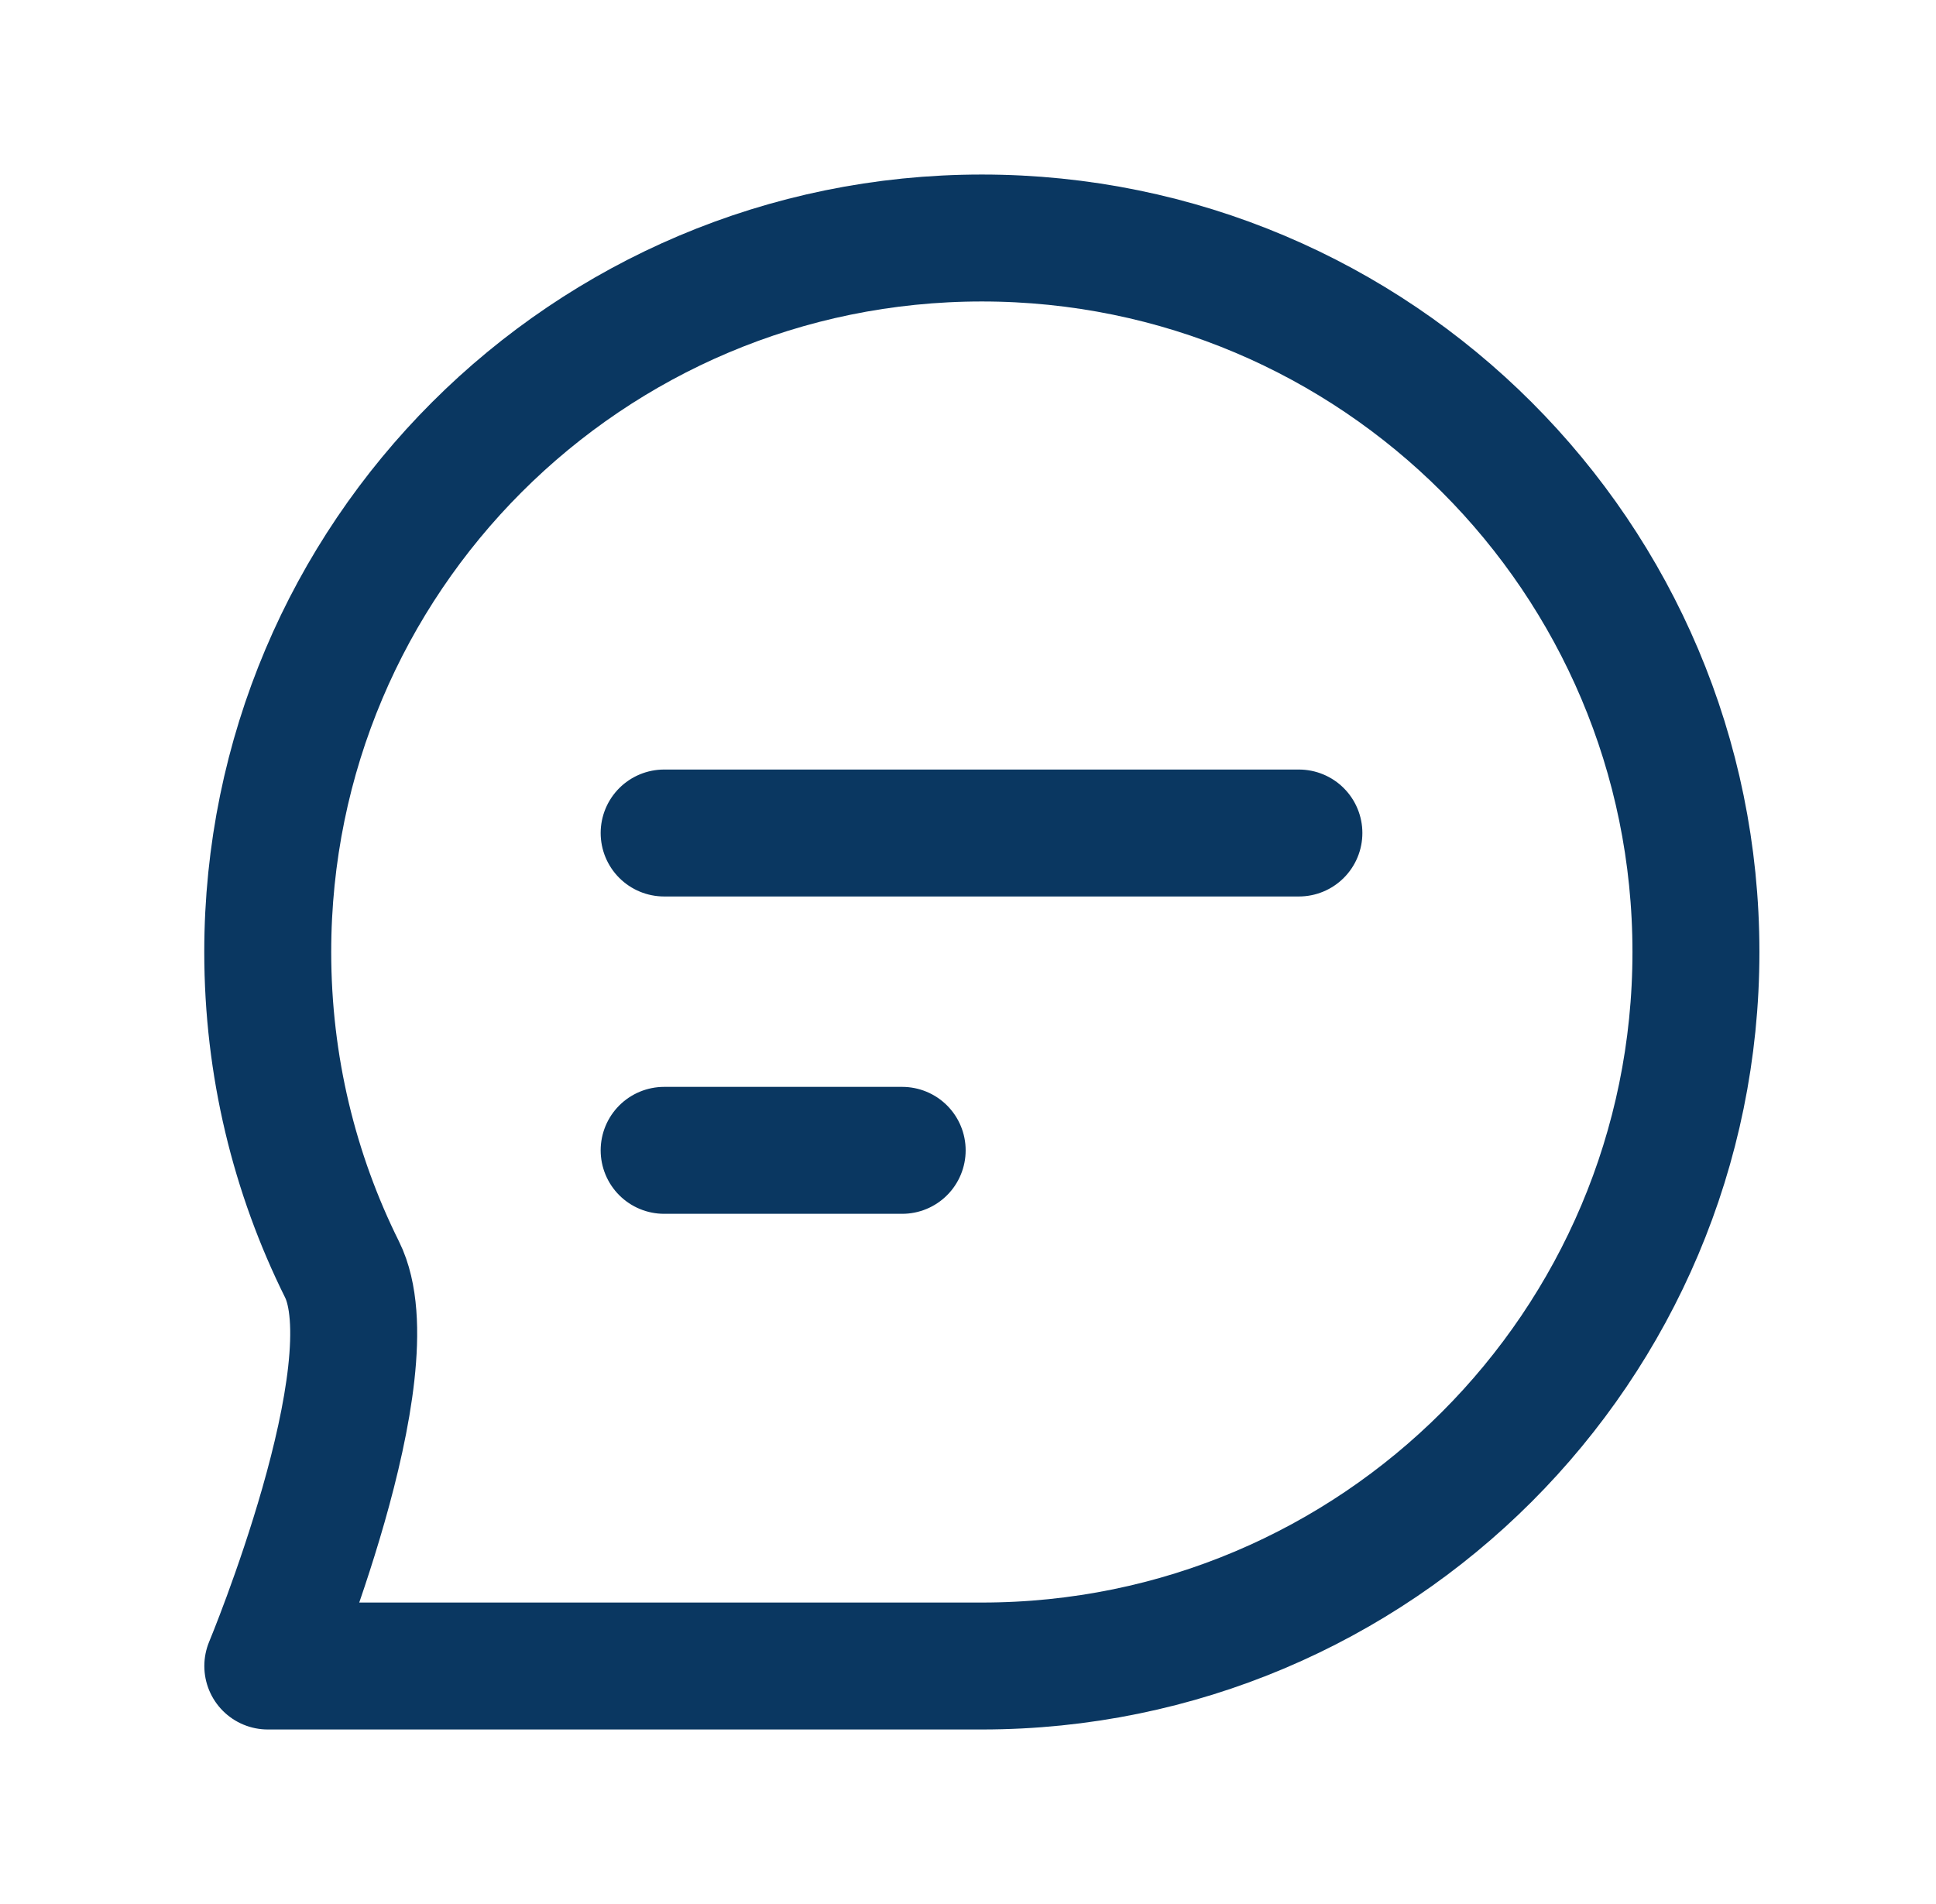 <svg width="61" height="60" viewBox="0 0 61 60" fill="none" xmlns="http://www.w3.org/2000/svg">
<path d="M20.926 26.25H40.926M20.926 36.25H28.426M53.436 30C53.436 42.426 43.362 52.5 30.936 52.5C25.845 52.5 8.438 52.5 8.438 52.5C8.438 52.5 12.336 43.14 10.776 40.002C9.278 36.989 8.436 33.593 8.436 30C8.436 17.574 18.51 7.5 30.936 7.5C43.362 7.5 53.436 17.574 53.436 30Z" stroke="#0A3761" stroke-width="4" stroke-linecap="round" stroke-linejoin="round"/>
</svg>
